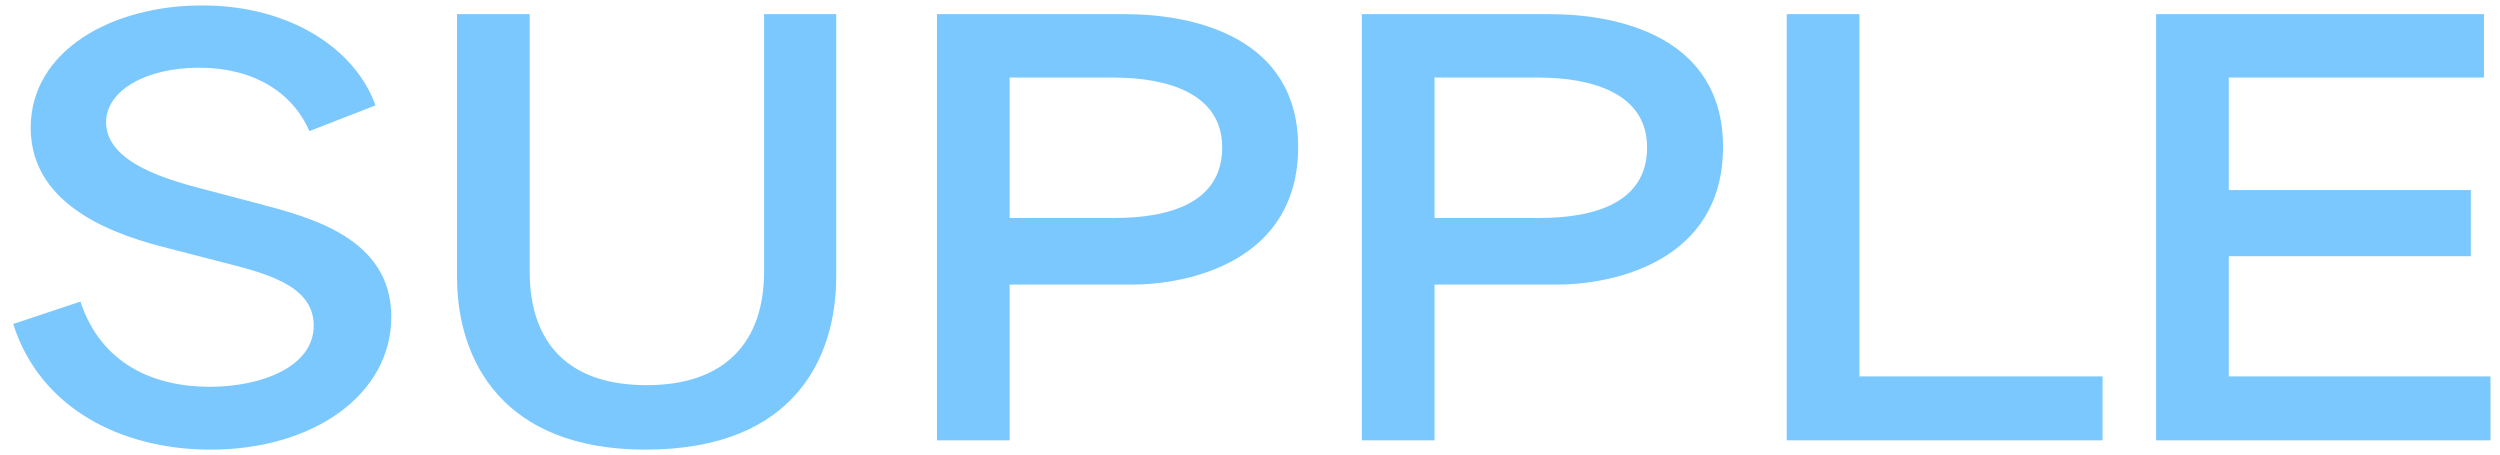 <svg width="176" height="32" viewBox="0 0 176 32" fill="none" xmlns="http://www.w3.org/2000/svg">
<g clip-path="url(#clip0_1_4)">
<path d="M14.816 31.654C8.585 31.654 2.815 28.769 0.93 22.807L5.662 21.23C7.123 25.653 10.854 27.23 14.778 27.23C18.355 27.23 22.086 25.846 22.086 22.922C22.086 19.922 18.317 19.153 15.201 18.345L11.931 17.499C8.508 16.652 2.161 14.691 2.161 8.998C2.161 3.574 7.854 0.381 14.239 0.381C20.471 0.381 25.048 3.497 26.433 7.421L21.779 9.229C20.586 6.497 17.855 4.767 14.009 4.767C10.316 4.767 7.469 6.344 7.469 8.613C7.469 11.537 12.085 12.729 14.432 13.344L18.086 14.306C21.702 15.268 27.548 16.691 27.548 22.307C27.548 27.73 22.125 31.654 14.816 31.654ZM45.444 31.654C35.367 31.654 32.174 25.346 32.174 19.499V0.997H37.29V19.114C37.29 24.076 39.944 27.115 45.521 27.115C51.06 27.115 53.791 24.076 53.791 19.114V0.997H58.869V19.499C58.869 24.961 56.099 31.654 45.444 31.654ZM65.963 31V0.997H79.234C83.927 0.997 91.389 2.536 91.389 10.344C91.389 18.383 83.734 20.037 79.657 20.037H71.079C71.079 24.422 71.079 26.615 71.079 31H65.963ZM71.079 15.345H78.465C82.35 15.345 86.042 14.268 86.042 10.383C86.042 6.574 82.196 5.459 78.349 5.459H71.079C71.079 8.151 71.079 11.498 71.079 15.345ZM95.875 31V0.997H109.145C113.838 0.997 121.301 2.536 121.301 10.344C121.301 18.383 113.646 20.037 109.569 20.037H100.991C100.991 24.422 100.991 26.615 100.991 31H95.875ZM100.991 15.345H108.376C112.261 15.345 115.954 14.268 115.954 10.383C115.954 6.574 112.107 5.459 108.261 5.459H100.991C100.991 8.151 100.991 11.498 100.991 15.345ZM125.786 31V0.997H130.902V26.5C136.595 26.5 142.288 26.5 148.019 26.5V31H125.786ZM151.791 31V0.997H174.87V5.459H156.907C156.907 8.113 156.907 10.729 156.907 13.383H173.947V18.037H156.907C156.907 20.845 156.907 23.692 156.907 26.5H175.332V31H151.791Z" fill="#7BC8FF"/>
</g>
<defs>
<clipPath id="clip0_1_4">
<rect width="176" height="32" fill="white"/>
</clipPath>
</defs>
</svg>

